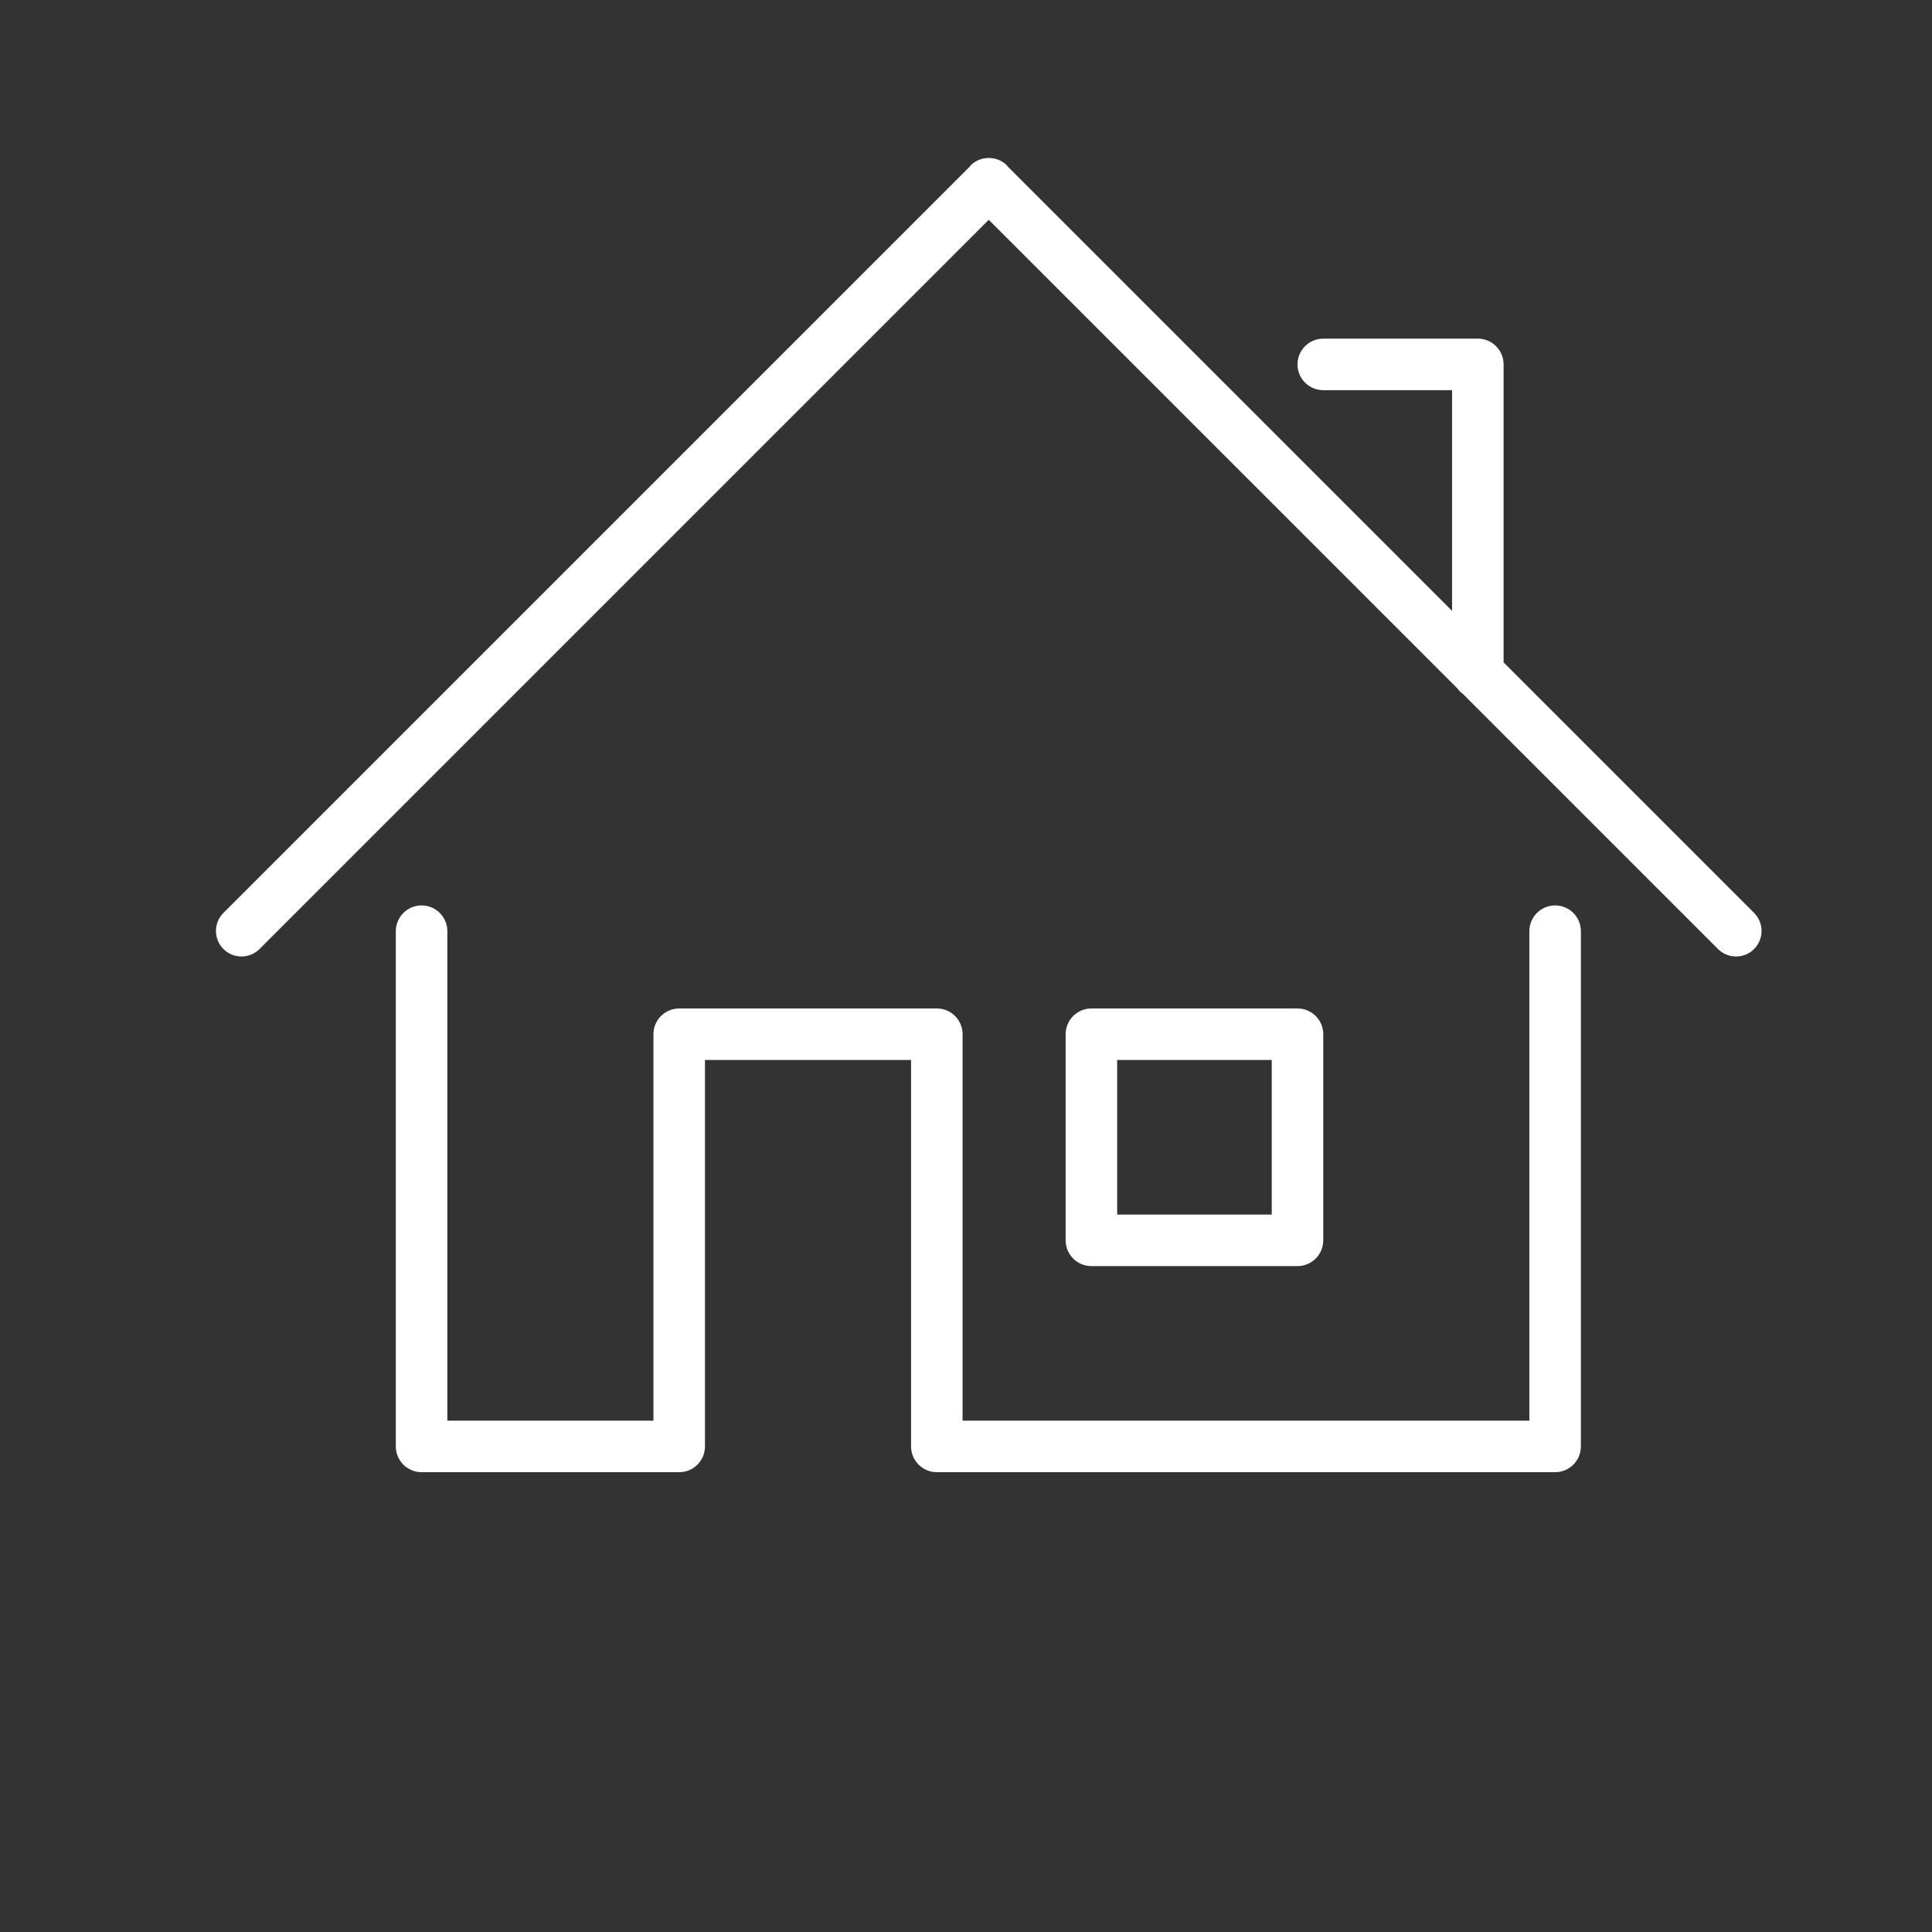 <?xml version="1.0" encoding="UTF-8" standalone="no"?>
<svg
   version="1.1"
   viewBox="0 0 74.993 74.993"
   enable-background="new 0 0 59.994 59.994"
   id="svg4"
   width="59.994"
   height="59.994"
   xmlns="http://www.w3.org/2000/svg"
   xmlns:svg="http://www.w3.org/2000/svg"
   xmlns:rdf="http://www.w3.org/1999/02/22-rdf-syntax-ns#"
   xmlns:cc="http://creativecommons.org/ns#">
  <rect x="0" y="0" width="74.993" height="74.993" fill="#333333" stroke="none"/>
  <defs
     id="defs4" />
  <g
     id="g2"
     style="fill:#ffffff"
     transform="translate(8.383,1.643)">
    <g
       id="g1"
       style="fill:#ffffff">
      <path
         d="m 51.981,33.502 c -0.552,0 -1,0.448 -1,1 v 19 h -22 v -15 c 0,-0.552 -0.448,-1 -1,-1 h -10 c -0.552,0 -1,0.448 -1,1 v 15 h -8 v -19 c 0,-0.552 -0.448,-1 -1,-1 -0.552,0 -1,0.448 -1,1 v 20 c 0,0.552 0.448,1 1,1 h 10 c 0.552,0 1,-0.448 1,-1 v -15 h 8 v 15 c 0,0.552 0.448,1 1,1 h 24 c 0.552,0 1,-0.448 1,-1 v -20 c 0,-0.552 -0.447,-1 -1,-1 z m 7.723,0.291 -9.723,-9.723 V 12.502 c 0,-0.552 -0.448,-1 -1,-1 h -6 c -0.552,0 -1,0.448 -1,1 0,0.552 0.448,1 1,1 h 5 V 22.07 L 30.731,4.82 C 30.72,4.808 30.716,4.791 30.704,4.779 30.509,4.584 30.253,4.488 29.997,4.49 29.741,4.488 29.485,4.584 29.29,4.779 29.278,4.791 29.274,4.807 29.263,4.82 L 0.29,33.793 c -0.387,0.387 -0.387,1.014 0,1.401 0.387,0.387 1.014,0.387 1.401,0 L 29.997,6.888 48.183,25.074 c 0.064,0.089 0.138,0.164 0.227,0.227 l 9.893,9.893 c 0.387,0.387 1.014,0.387 1.401,0 0.387,-0.387 0.387,-1.014 0,-1.401 z"
         id="path1"
         style="fill:#ffffff" />
    </g>
  </g>
  <g
     id="g4"
     style="fill:#ffffff"
     transform="translate(8.383,1.643)">
    <g
       id="g3"
       style="fill:#ffffff">
      <path
         d="m 41.981,37.502 h -8 c -0.552,0 -1,0.448 -1,1 v 8 c 0,0.552 0.448,1 1,1 h 8 c 0.552,0 1,-0.448 1,-1 v -8 c 0,-0.552 -0.447,-1 -1,-1 z m -1,8 h -6 v -6 h 6 z"
         id="path2"
         style="fill:#ffffff" />
    </g>
  </g>
</svg>
